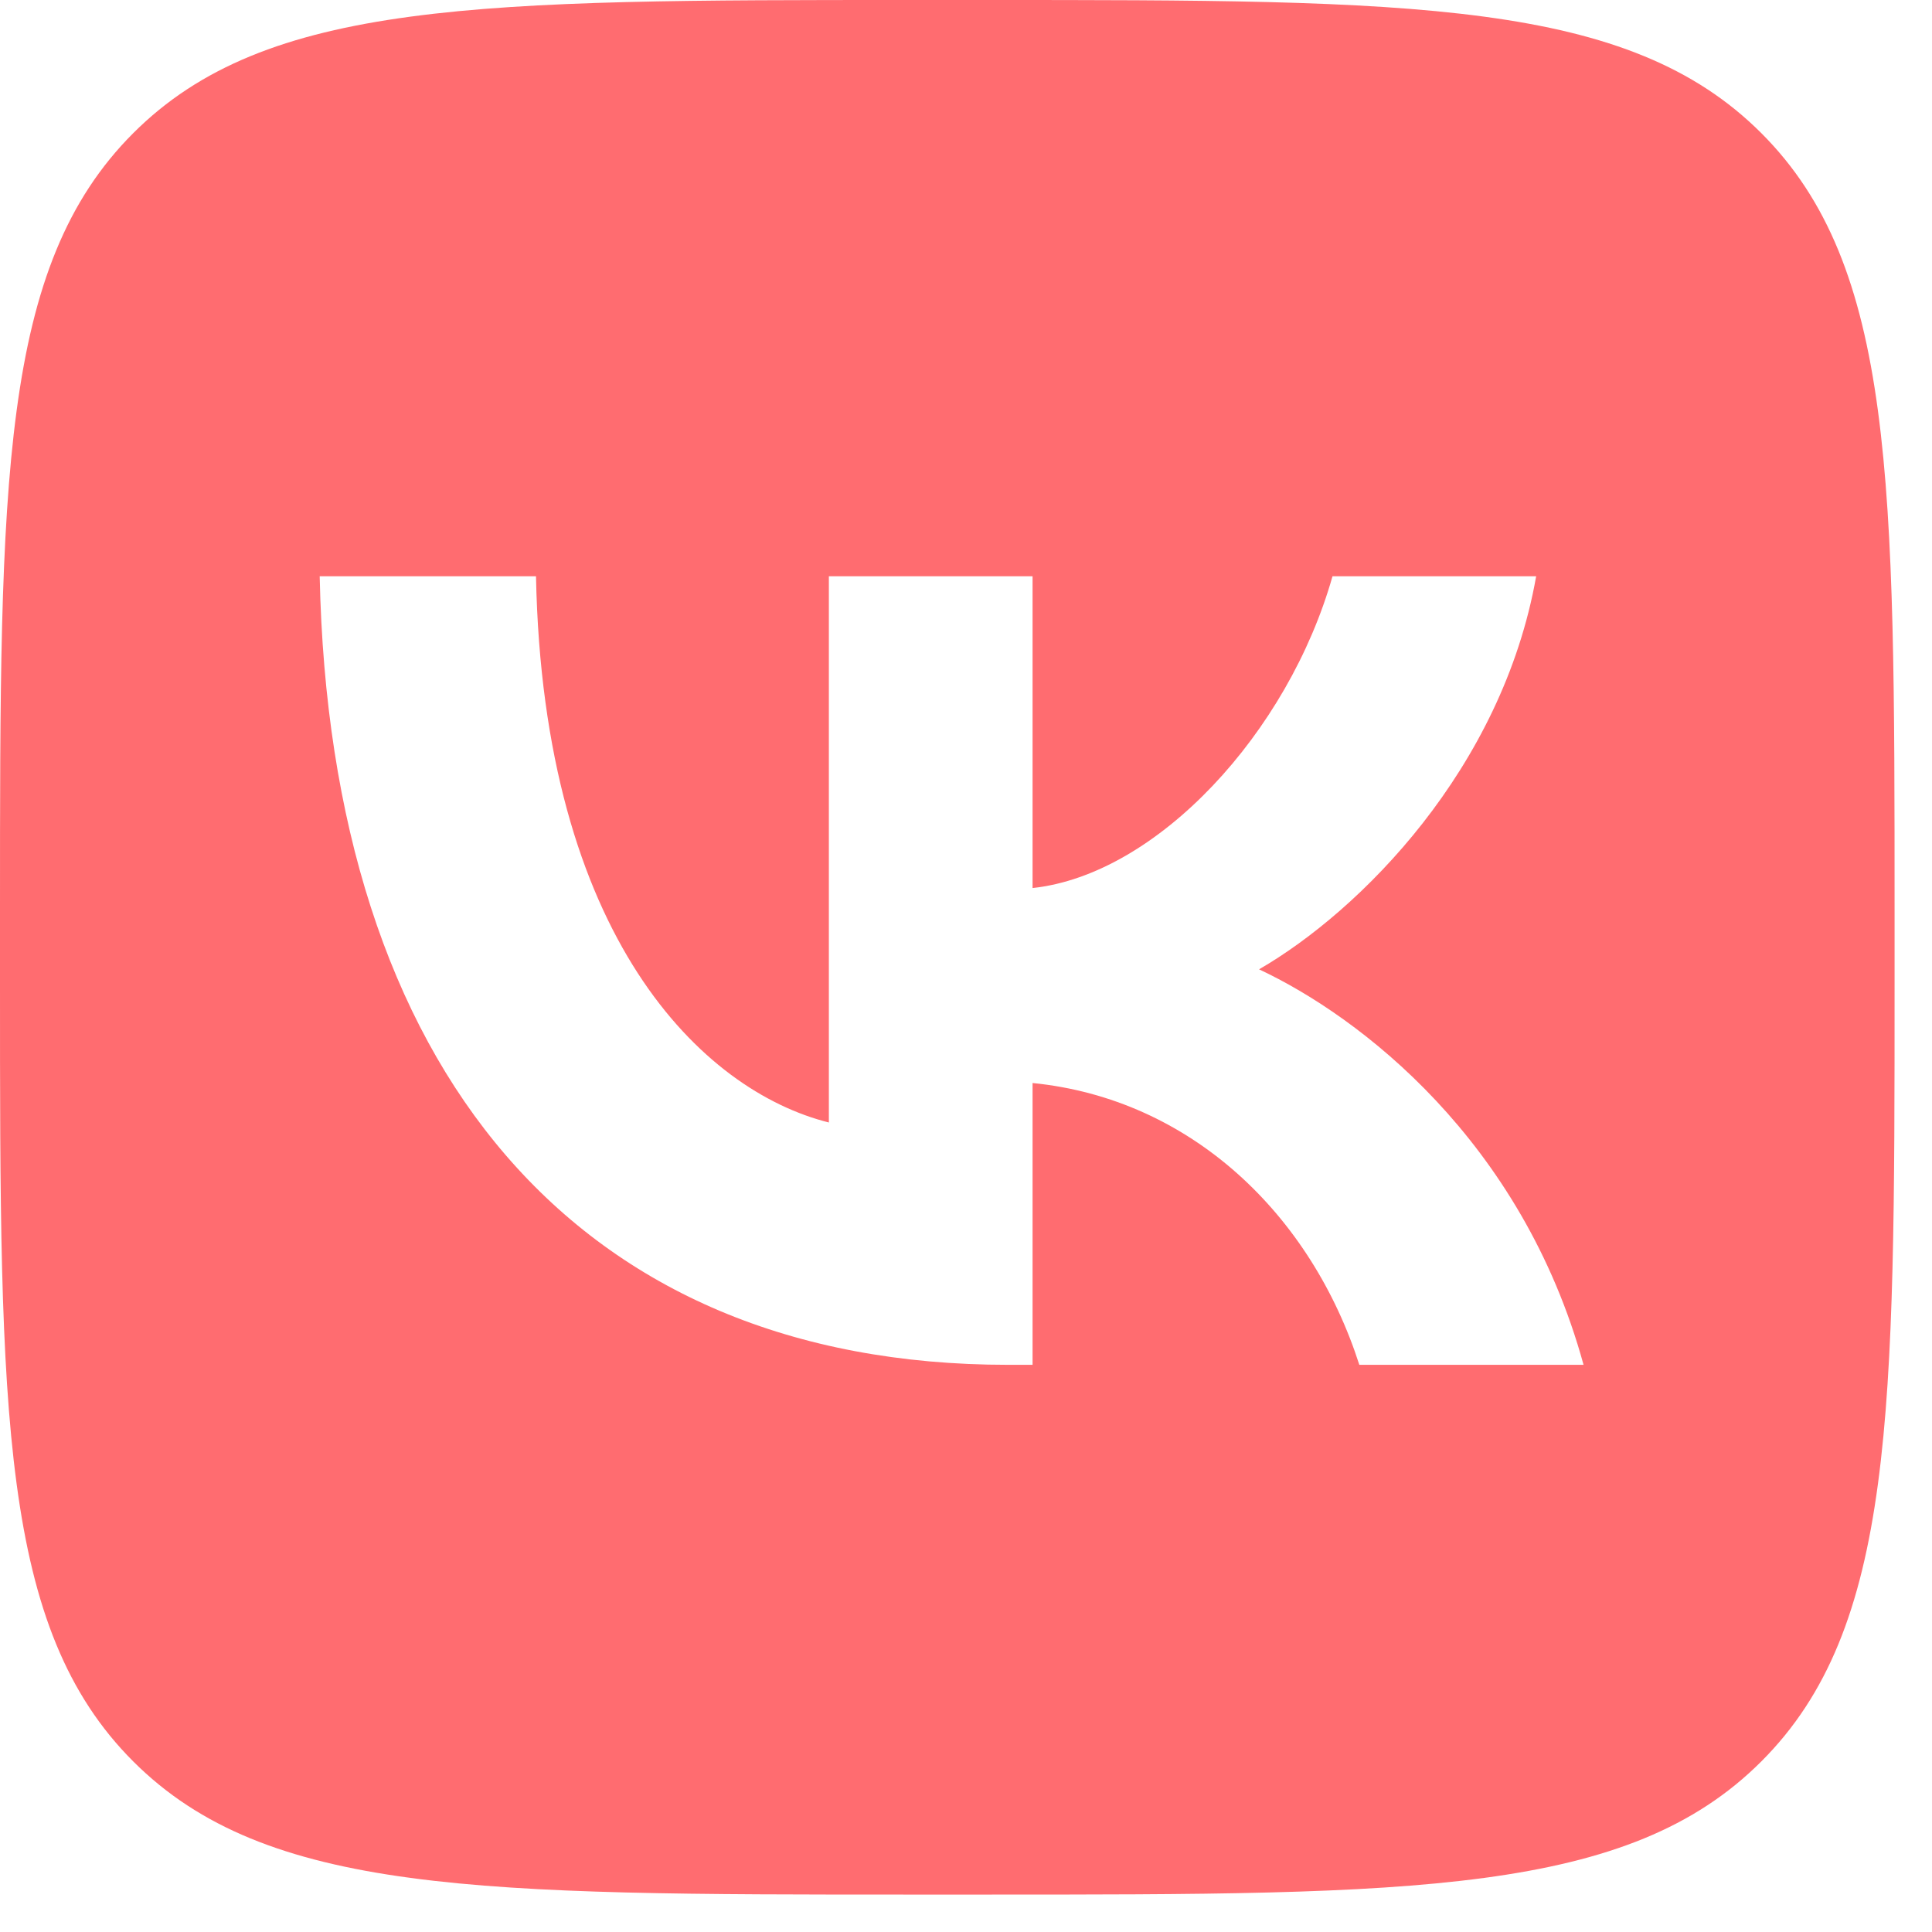 <?xml version="1.0" encoding="UTF-8"?> <svg xmlns="http://www.w3.org/2000/svg" width="51" height="51" viewBox="0 0 51 51" fill="none"><path d="M26.006 0C37.322 0 42.981 0 46.496 3.516C50.011 7.031 50.012 12.69 50.012 24.006V26.006C50.012 37.322 50.012 42.981 46.496 46.496C42.981 50.012 37.322 50.012 26.006 50.012H24.006C12.69 50.012 7.031 50.011 3.516 46.496C0 42.981 0 37.322 0 26.006V24.006C0 12.69 0 7.031 3.516 3.516C7.031 0 12.69 0 24.006 0H26.006ZM8.439 15.211C8.71 28.214 15.212 36.028 26.61 36.028H27.257V28.589C31.445 29.006 34.612 32.069 35.883 36.028H41.802C40.176 30.11 35.904 26.838 33.236 25.588C35.904 24.046 39.655 20.295 40.551 15.211H35.175C34.008 19.337 30.549 23.088 27.257 23.442V15.211H21.88V29.631C18.546 28.797 14.337 24.755 14.149 15.211H8.439Z" fill="#FF6C70"></path></svg> 